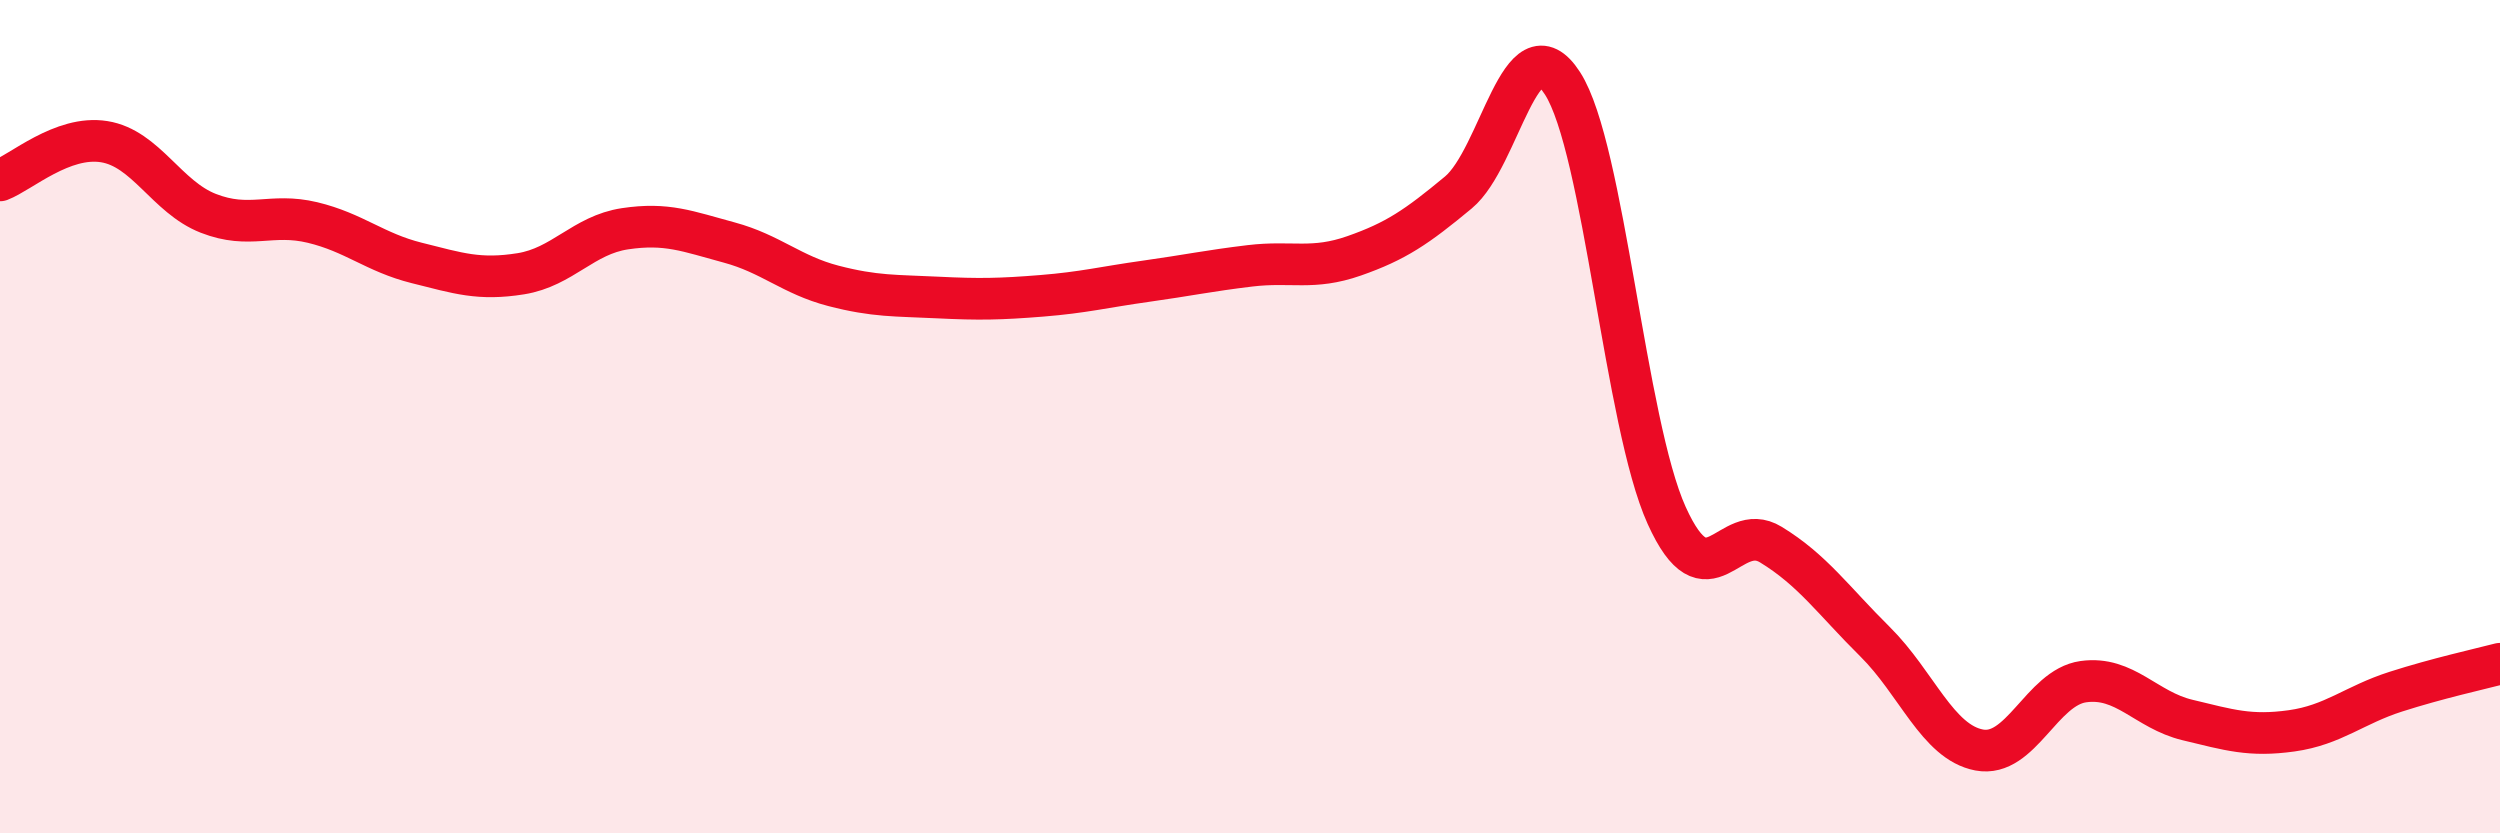 
    <svg width="60" height="20" viewBox="0 0 60 20" xmlns="http://www.w3.org/2000/svg">
      <path
        d="M 0,4.33 C 0.5,4.14 1.5,3.24 2.5,3.4 C 3.5,3.56 4,4.73 5,5.12 C 6,5.51 6.5,5.1 7.5,5.34 C 8.5,5.58 9,6.06 10,6.31 C 11,6.56 11.5,6.73 12.5,6.57 C 13.5,6.41 14,5.64 15,5.49 C 16,5.34 16.5,5.55 17.5,5.82 C 18.5,6.09 19,6.6 20,6.86 C 21,7.12 21.5,7.09 22.5,7.14 C 23.5,7.19 24,7.18 25,7.1 C 26,7.02 26.5,6.89 27.5,6.75 C 28.5,6.61 29,6.5 30,6.38 C 31,6.26 31.5,6.49 32.5,6.14 C 33.5,5.79 34,5.45 35,4.62 C 36,3.79 36.5,0.45 37.5,2 C 38.5,3.55 39,10.16 40,12.37 C 41,14.58 41.5,12.46 42.5,13.07 C 43.5,13.68 44,14.41 45,15.4 C 46,16.39 46.5,17.81 47.5,18 C 48.5,18.19 49,16.5 50,16.36 C 51,16.22 51.5,17.04 52.5,17.28 C 53.5,17.52 54,17.68 55,17.54 C 56,17.4 56.5,16.92 57.5,16.6 C 58.5,16.28 59.5,16.06 60,15.93L60 20L0 20Z"
        fill="#EB0A25"
        opacity="0.1"
        stroke-linecap="round"
        stroke-linejoin="round"
      />
      <path
        d="M 0,4.33 C 0.5,4.14 1.5,3.24 2.5,3.4 C 3.5,3.56 4,4.73 5,5.12 C 6,5.51 6.5,5.1 7.5,5.34 C 8.5,5.58 9,6.06 10,6.31 C 11,6.56 11.5,6.73 12.5,6.57 C 13.5,6.41 14,5.64 15,5.49 C 16,5.34 16.5,5.55 17.5,5.82 C 18.5,6.09 19,6.6 20,6.86 C 21,7.12 21.5,7.09 22.5,7.14 C 23.5,7.19 24,7.18 25,7.1 C 26,7.02 26.5,6.89 27.5,6.75 C 28.5,6.61 29,6.5 30,6.38 C 31,6.26 31.5,6.49 32.5,6.14 C 33.5,5.79 34,5.45 35,4.62 C 36,3.79 36.5,0.45 37.5,2 C 38.5,3.55 39,10.16 40,12.37 C 41,14.58 41.5,12.46 42.5,13.07 C 43.5,13.68 44,14.41 45,15.4 C 46,16.39 46.5,17.81 47.5,18 C 48.5,18.19 49,16.5 50,16.36 C 51,16.22 51.5,17.04 52.5,17.28 C 53.5,17.52 54,17.68 55,17.54 C 56,17.4 56.5,16.92 57.5,16.6 C 58.5,16.28 59.5,16.06 60,15.93"
        stroke="#EB0A25"
        stroke-width="1"
        fill="none"
        stroke-linecap="round"
        stroke-linejoin="round"
      />
    </svg>
  
